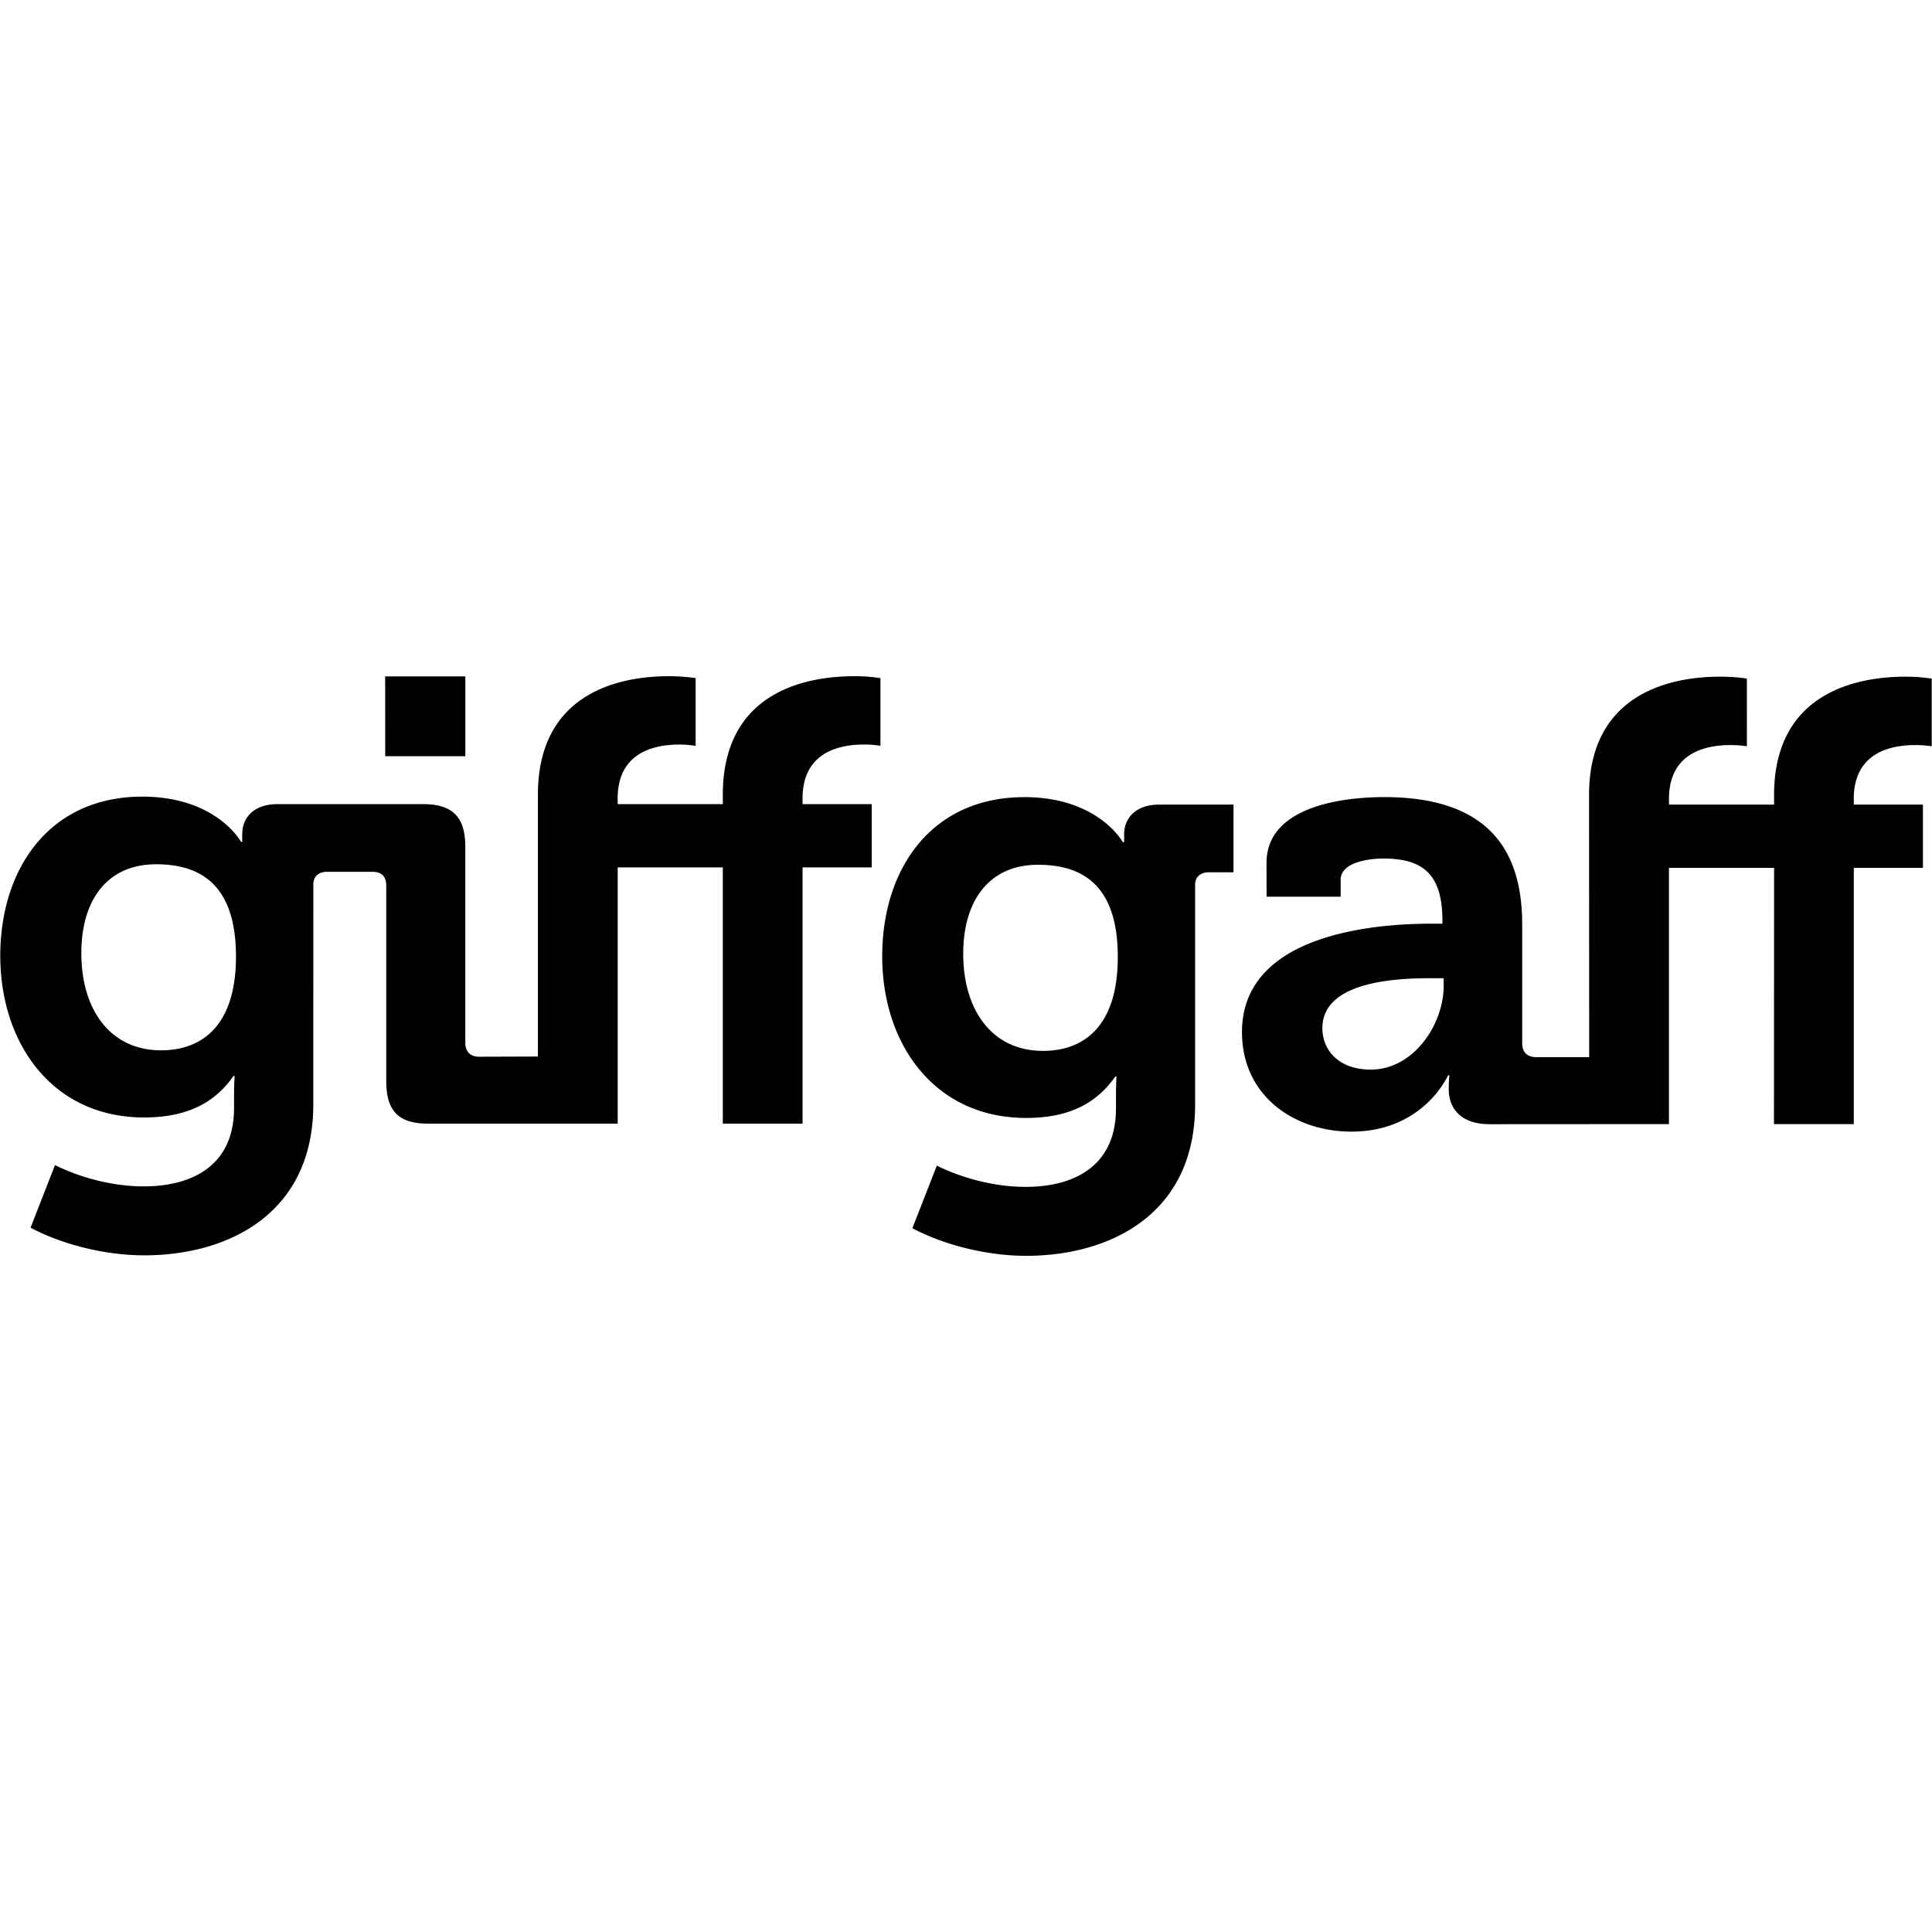 <svg xmlns="http://www.w3.org/2000/svg" viewBox="0 0 2500 2500"><path d="M1446.42 1238.25c0-94.24-47.1-119.23-103.28-119.23-62.48 0-96.72 45.43-96.72 115.17 0 72.1 36.58 125.65 103.34 125.65 49.6 0 96.66-28.43 96.66-121.6m-121.05-206.77c95.86 0 127.55 58.3 127.55 58.3h1.73v-10.63c0-18.48 13-38 45.45-38h96.05v87.58h-31.86c-10.55 0-17.82 5.7-17.82 16.15v284.7c.06 142-110.48 195.47-218.66 195.47-52.12 0-107.36-14.57-147.2-35.74l31.66-81s51.24 27.5 114.66 27.5c62.72.14 117.15-26.77 117.15-101.43v-19.43c0-9.72.63-21.78.63-21.78l-1.55-.14c-24.36 34.93-60.16 53.6-115.25 53.6-118.86 0-186.33-95.77-186.33-209.17 0-113.67 64.18-206 183.8-205.93m542.75 244c0 50.2-39 108.54-94.35 108.54-42.33 0-62.62-25.9-62.62-53.52 0-57.52 85.34-64.74 139.17-64.74h17.76v9.72zm610.33-311.4a136.45 136.45 0 0 1 21.2 1.54v-87.54a228.82 228.82 0 0 0-34.15-2.5c-58.56 0-170 18-169.86 153.43v12.08h-136v-7.35c0-61.64 50.5-69.67 79.64-69.67a136.88 136.88 0 0 1 21.2 1.55l-.08-87.55s-13.77-2.5-34.95-2.5c-57.74 0-169.23 18-169.23 153.2l.17 339.13h-68.7c-11.4 0-18-6.47-18-17.85v-154c0-92.56-40.6-164.65-178.7-164.65-43.24 0-152.07 8.15-152.15 85.2l.08 43.7h95.86v-21.84c0-22.83 36.65-27.56 55.25-27.56 53 0 76.48 21.9 76.48 81.1v3.2h-13c-67.47-.13-246.32 10.6-246.4 140.25 0 82.53 67.55 128.83 141.57 128.83 93.5 0 125.15-72.93 125.15-72.93h1.65a178.18 178.18 0 0 0-.82 17.9c0 24.24 14.7 45.32 52.8 45.42l232.14-.14V1123h136.06l-.17 331.6h103.32V1123h89.46v-81.9h-89.37l-.18-7.23c.07-61.77 50.6-69.77 79.73-69.77m-2269.9 395c-66.68 0-103.3-53.47-103.3-125.66 0-69.67 34.14-115.08 96.78-115.08 56 0 103.18 25 103.32 119.2 0 93.2-47.28 121.55-96.8 121.55m909.57-395.72a140.48 140.48 0 0 1 21.18 1.67V877.5a213 213 0 0 0-34.15-2.47c-58.54 0-169.84 17.87-169.84 153.4v12.1h-136l-.08-7.35c.08-61.6 50.47-69.73 79.8-69.73a141.77 141.77 0 0 1 21.12 1.67v-87.6s-13.84-2.5-35.1-2.5c-57.66 0-169 17.87-169 153.32v338.8l-76.1.25c-11.33 0-17.85-6.54-17.85-18v-253.84c0-38-16.13-55-54.4-55H359.08c-32.62 0-45.57 19.5-45.57 38.1a182.87 182.87 0 0 0 0 10.53h-1.74s-31.64-58.26-127.6-58.35c-119.54 0-183.73 92.34-183.82 206C.44 1350.3 67.8 1446 186.5 1446c55.36-.1 91.2-18.7 115.6-53.64h1.54s-.78 12.2-.78 21.94v19.5c0 74.7-54.48 101.44-117 101.36-63.58 0-114.67-27.6-114.67-27.6l-31.66 81.07c39.68 21.1 95.08 35.77 147.18 35.77 108.14 0 218.73-53.5 218.7-195.4l.06-284.7c0-10.5 7.16-16.2 17.77-16.2h58.7c11.35 0 17.87 5.7 17.87 17.77V1399c0 39 16.22 55 54.4 55h245.1v-331.6h136V1454h103.18v-331.6h89.5v-81.9h-89.5v-7.2c0-61.84 50.4-69.88 79.6-69.88m-619.6 15.1h103.65V875.26H498.4z"/></svg>